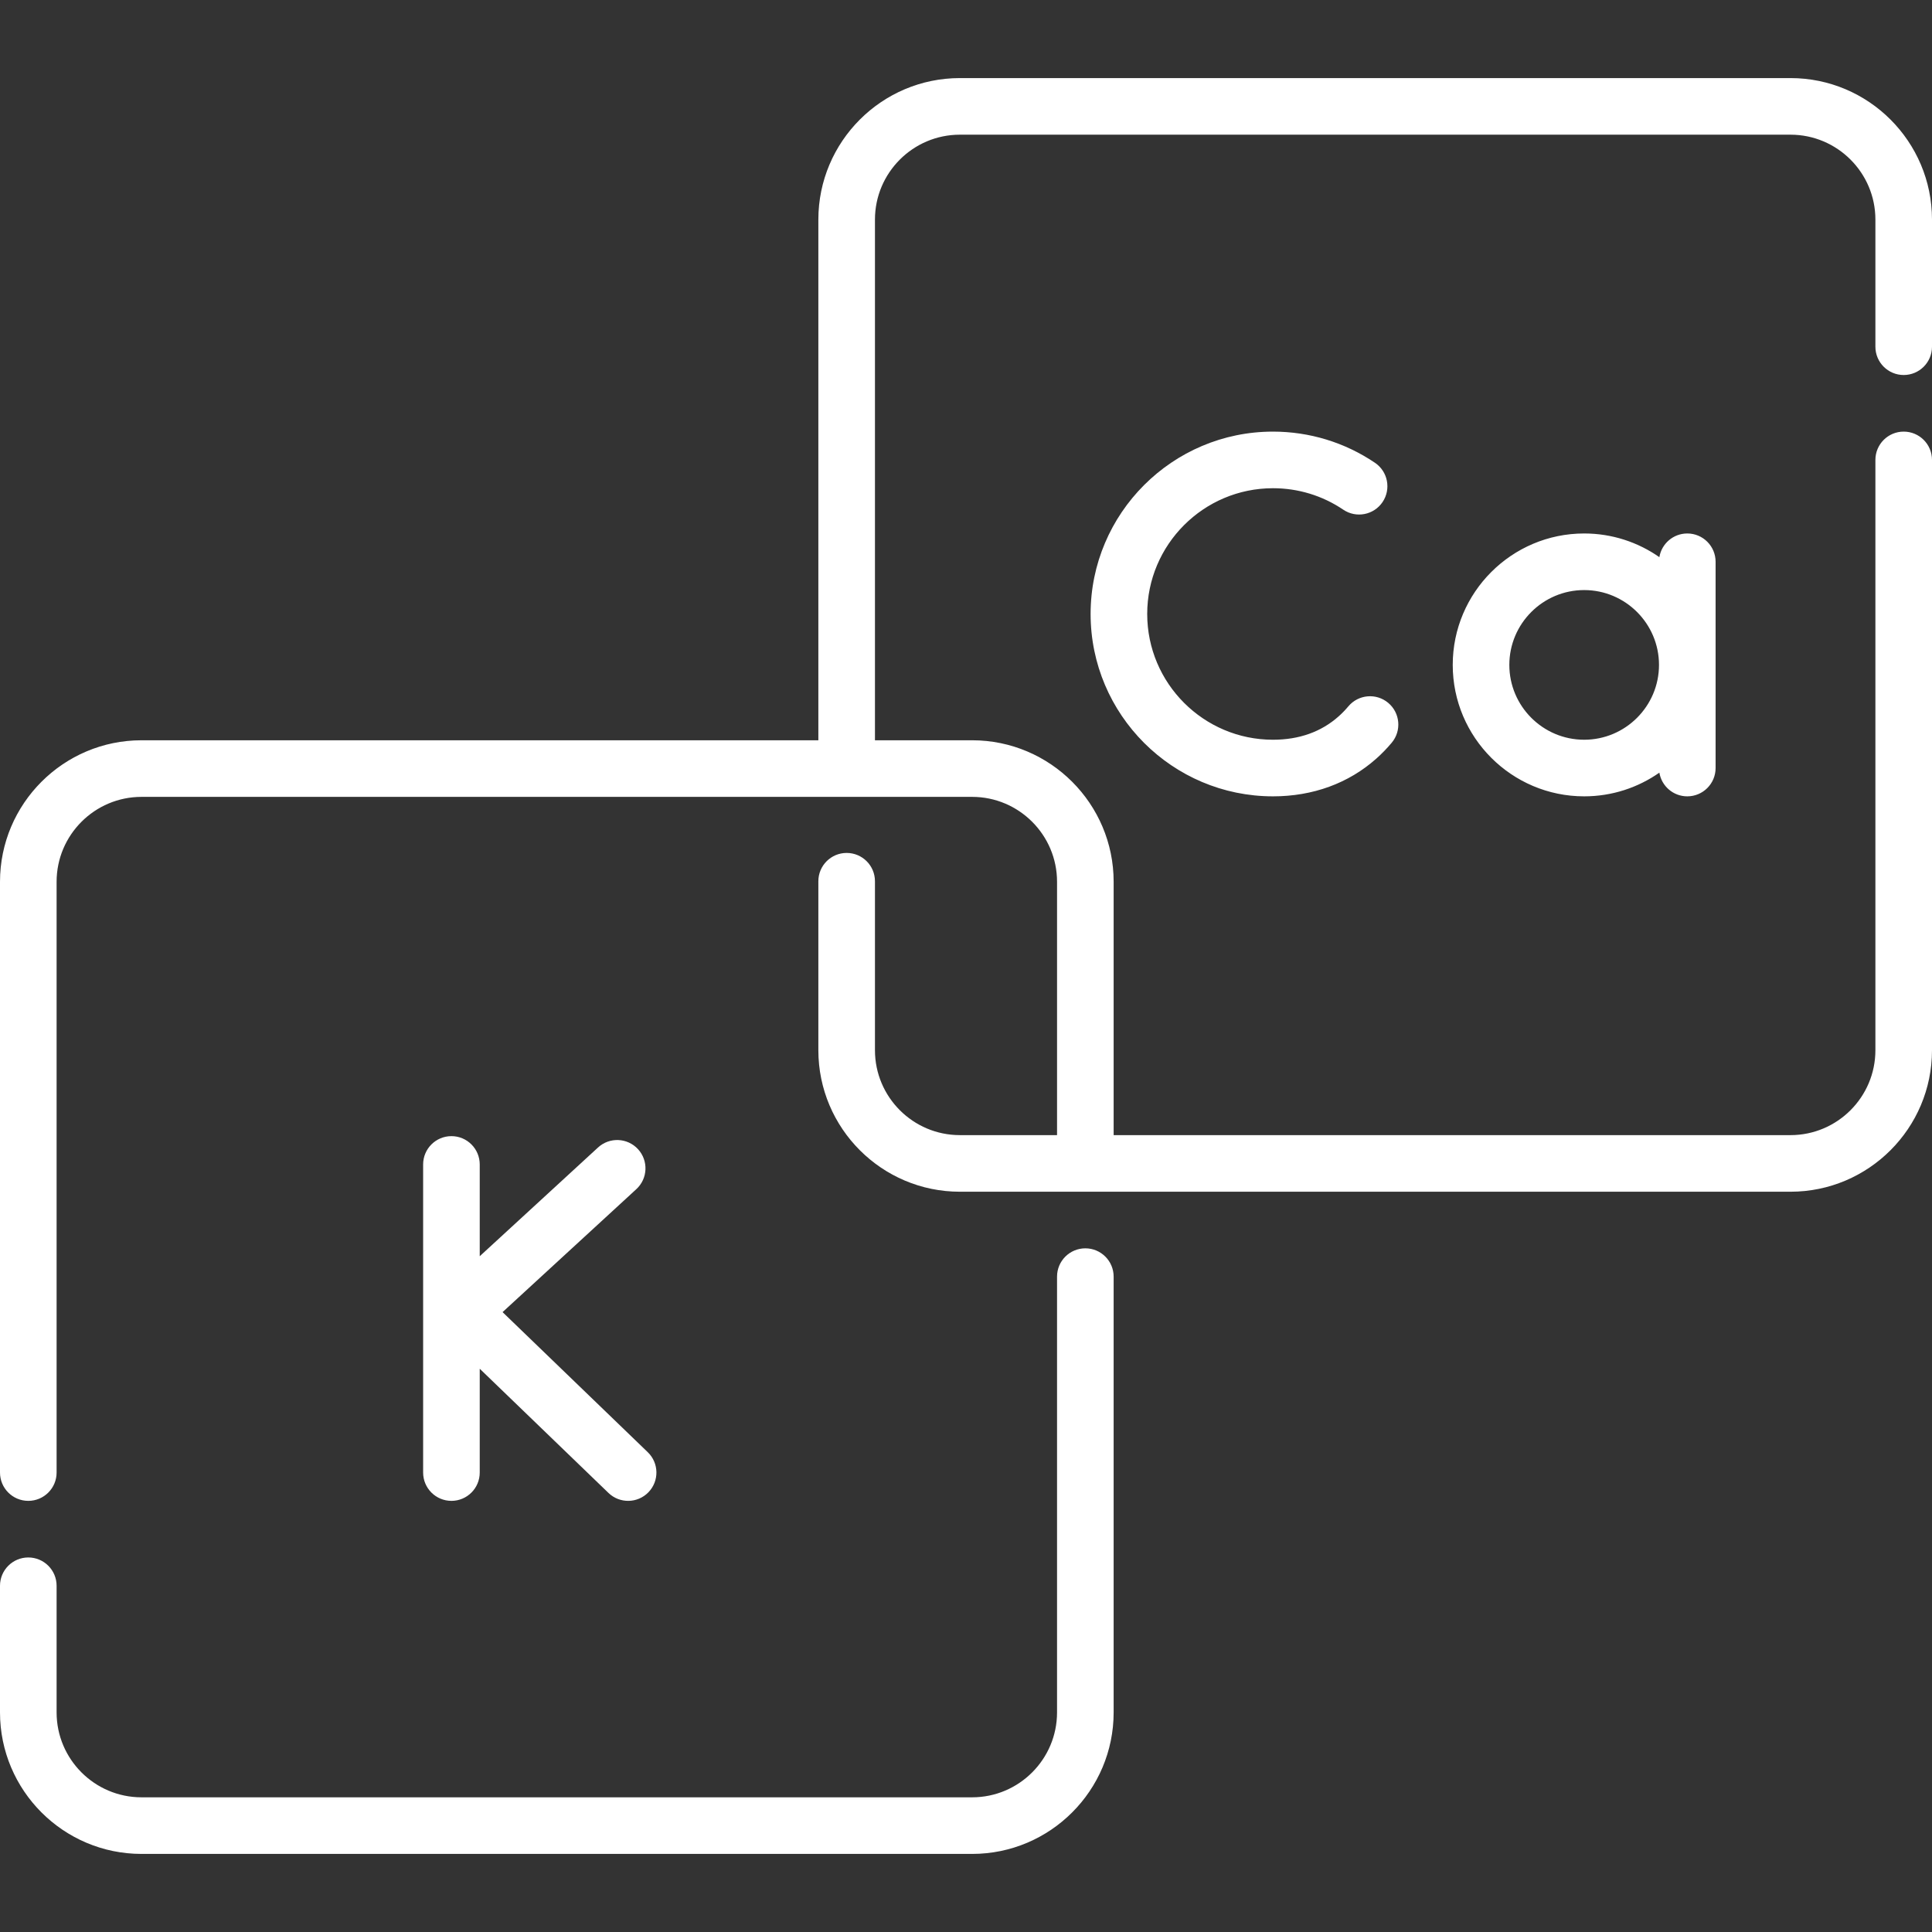 <?xml version="1.0" encoding="UTF-8"?> <svg xmlns="http://www.w3.org/2000/svg" xmlns:xlink="http://www.w3.org/1999/xlink" xmlns:svgjs="http://svgjs.com/svgjs" version="1.1" width="512" height="512" x="0" y="0" viewBox="0 0 512 512" style="enable-background:new 0 0 512 512" xml:space="preserve"><rect x="0" y="0" width="512" height="512" fill="#333333" stroke="none"/><g><g xmlns="http://www.w3.org/2000/svg"><path d="m257.627 491.307h-220.127c-20.678 0-37.5-16.822-37.5-37.5v-33.563c0-4.142 3.358-7.5 7.5-7.5s7.5 3.358 7.5 7.5v33.563c0 12.407 10.093 22.5 22.5 22.5h220.127c12.407 0 22.5-10.093 22.5-22.5v-115.487c0-4.142 3.358-7.5 7.5-7.5s7.5 3.358 7.5 7.5v115.487c0 20.678-16.822 37.5-37.5 37.5zm-137.993-93.563c-4.142 0-7.5-3.358-7.5-7.5v-81.655c0-4.142 3.358-7.5 7.5-7.5s7.5 3.358 7.5 7.5v24.324l31.349-28.815c3.05-2.803 7.794-2.604 10.597.446s2.604 7.794-.446 10.597l-35.448 32.583 38.479 37.123c2.981 2.876 3.066 7.624.19 10.605-2.876 2.98-7.624 3.066-10.605.19l-34.116-32.914v27.517c0 4.141-3.358 7.499-7.5 7.499zm-112.134 0c-4.142 0-7.5-3.358-7.5-7.5v-156.564c0-20.678 16.822-37.5 37.5-37.5h179.373v-137.987c0-20.678 16.822-37.5 37.5-37.5h220.127c20.678 0 37.5 16.822 37.5 37.5v33.689c0 4.142-3.358 7.5-7.5 7.5s-7.5-3.358-7.5-7.5v-33.689c0-12.407-10.093-22.5-22.5-22.5h-220.127c-12.407 0-22.5 10.093-22.5 22.5v137.987h25.755c20.678 0 37.5 16.822 37.5 37.5v67.141h179.372c12.407 0 22.5-10.093 22.5-22.5v-156.439c0-4.142 3.358-7.5 7.5-7.5s7.5 3.358 7.5 7.5v156.438c0 20.678-16.822 37.5-37.5 37.5h-220.127c-20.678 0-37.5-16.822-37.5-37.5v-44.783c0-4.142 3.358-7.5 7.5-7.5s7.5 3.358 7.5 7.5v44.783c0 12.407 10.093 22.5 22.5 22.5h25.755v-67.14c0-12.407-10.093-22.5-22.5-22.5h-220.128c-12.407 0-22.5 10.093-22.5 22.5v156.564c0 4.142-3.358 7.5-7.5 7.5zm439.651-186.706c-3.727 0-6.818-2.718-7.401-6.279-5.65 3.956-12.523 6.279-19.93 6.279-19.206 0-34.831-15.625-34.831-34.831s15.625-34.831 34.831-34.831c7.406 0 14.279 2.323 19.93 6.279.583-3.562 3.675-6.279 7.401-6.279 4.142 0 7.5 3.358 7.5 7.5v54.662c0 4.142-3.358 7.5-7.5 7.5zm-27.331-54.663c-10.935 0-19.831 8.896-19.831 19.831s8.896 19.831 19.831 19.831 19.831-8.896 19.831-19.831-8.896-19.831-19.831-19.831zm-82.47 54.663c-26.648 0-48.328-21.68-48.328-48.328s21.68-48.328 48.328-48.328c9.684 0 19.029 2.856 27.026 8.258 3.432 2.319 4.334 6.981 2.016 10.414s-6.98 4.334-10.413 2.016c-5.507-3.721-11.949-5.688-18.628-5.688-18.377 0-33.328 14.951-33.328 33.328s14.951 33.328 33.328 33.328c6.934 0 12.794-2.088 17.419-6.208.899-.801 1.759-1.688 2.557-2.639 2.662-3.173 7.393-3.588 10.566-.925s3.587 7.393.925 10.566c-1.263 1.505-2.633 2.918-4.073 4.2-7.349 6.546-16.822 10.006-27.395 10.006z" fill="#ffffff" data-original="#000000" style=""></path></g></g></svg> 